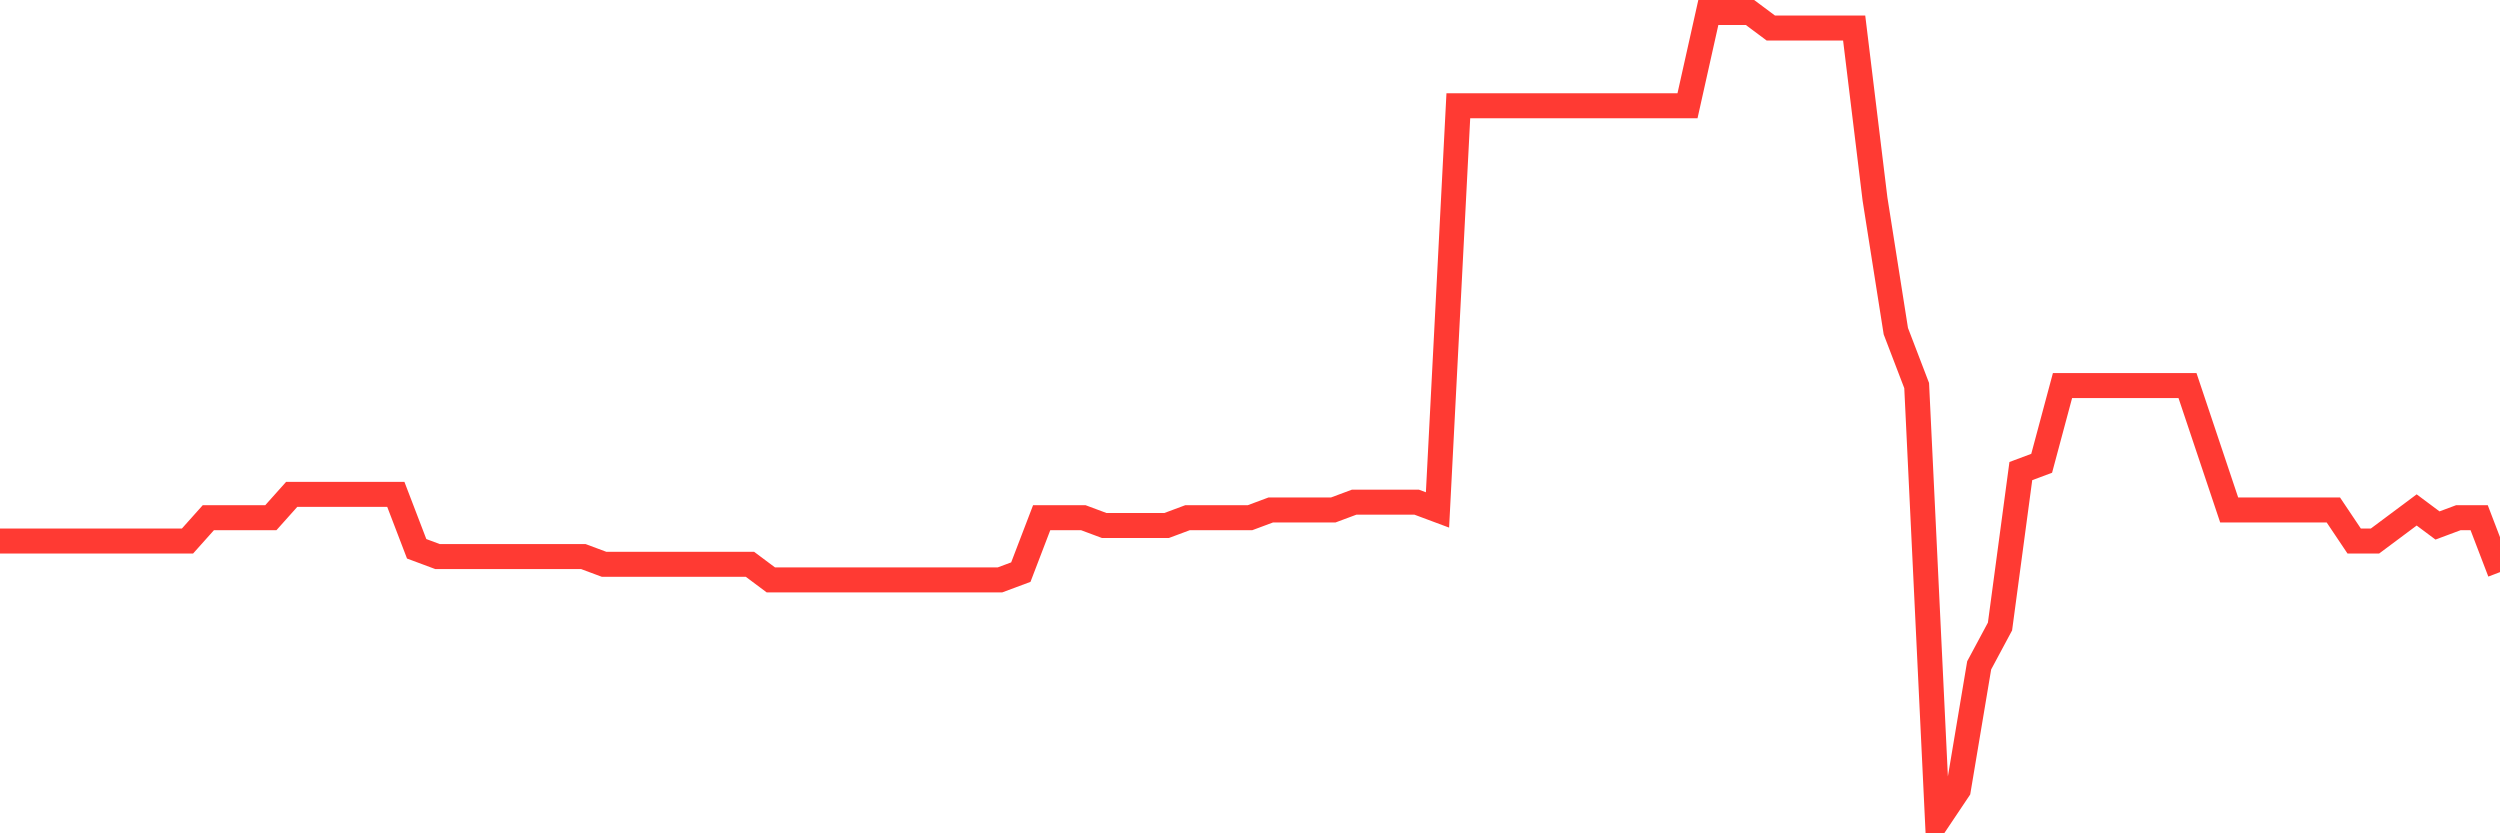 <svg
  xmlns="http://www.w3.org/2000/svg"
  xmlns:xlink="http://www.w3.org/1999/xlink"
  width="120"
  height="40"
  viewBox="0 0 120 40"
  preserveAspectRatio="none"
>
  <polyline
    points="0,25.969 1,25.969 2,25.969 3,25.969 4,25.969 5,25.969 6,25.969 7,25.969 8,25.969 9,25.969 10,24.85 11,24.85 12,24.85 13,24.85 14,23.731 15,23.731 16,23.731 17,23.731 18,23.731 19,23.731 20,26.342 21,26.715 22,26.715 23,26.715 24,26.715 25,26.715 26,26.715 27,26.715 28,26.715 29,27.088 30,27.088 31,27.088 32,27.088 33,27.088 34,27.088 35,27.088 36,27.088 37,27.835 38,27.835 39,27.835 40,27.835 41,27.835 42,27.835 43,27.835 44,27.835 45,27.835 46,27.835 47,27.835 48,27.835 49,27.462 50,24.85 51,24.85 52,24.85 53,25.223 54,25.223 55,25.223 56,25.223 57,24.85 58,24.85 59,24.85 60,24.85 61,24.477 62,24.477 63,24.477 64,24.477 65,24.104 66,24.104 67,24.104 68,24.104 69,24.477 70,5.077 71,5.077 72,5.077 73,5.077 74,5.077 75,5.077 76,5.077 77,5.077 78,5.077 79,5.077 80,5.077 81,5.077 82,0.6 83,0.6 84,0.6 85,1.346 86,1.346 87,1.346 88,1.346 89,1.346 90,9.554 91,15.896 92,18.508 93,39.4 94,37.908 95,31.938 96,30.073 97,22.612 98,22.238 99,18.508 100,18.508 101,18.508 102,18.508 103,18.508 104,18.508 105,18.508 106,21.492 107,24.477 108,24.477 109,24.477 110,24.477 111,24.477 112,24.477 113,25.969 114,25.969 115,25.223 116,24.477 117,25.223 118,24.85 119,24.85 120,27.462"
    fill="none"
    stroke="#ff3a33"
    stroke-width="1.2"
  >
  </polyline>
</svg>